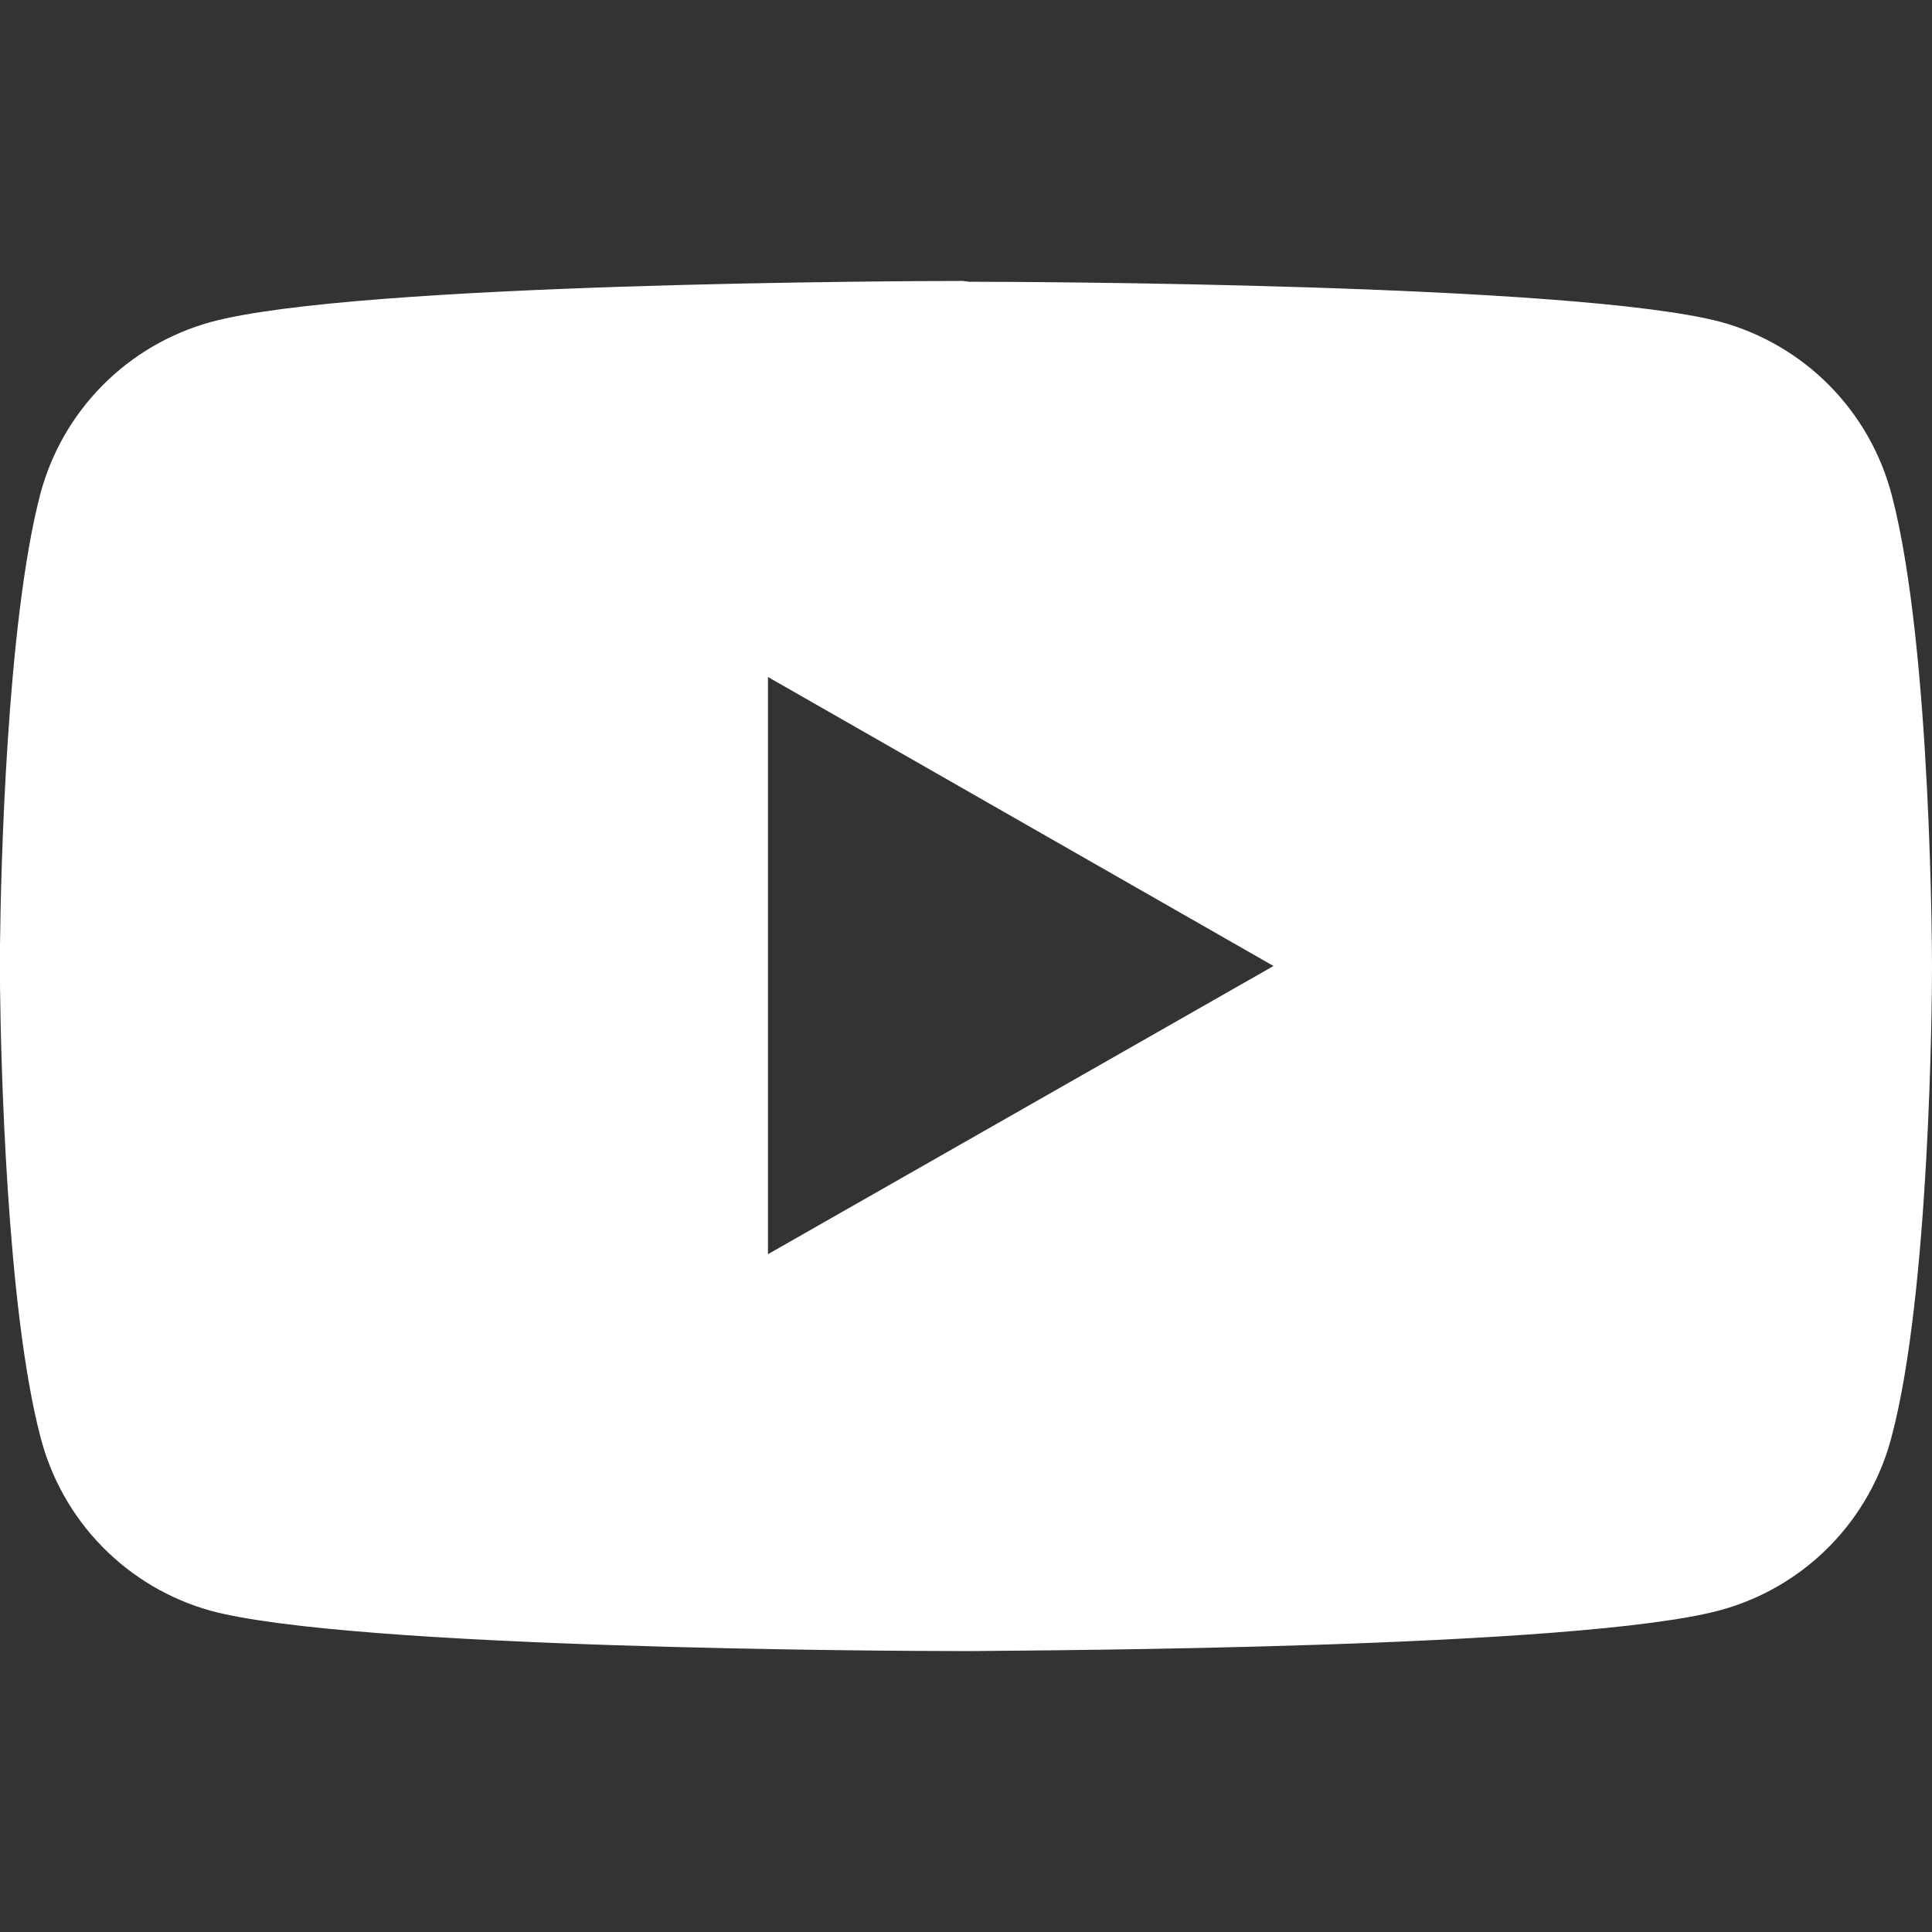 <svg width="24" height="24" viewBox="0 0 24 24" fill="none" xmlns="http://www.w3.org/2000/svg">
<rect x="0" y="0" width="24" height="24" fill="#333333" stroke="none"/>
<path d="M12.04 3.5C12.63 3.5 19.58 3.52 21.38 4C21.891 4.141 22.356 4.414 22.728 4.791C23.1 5.169 23.366 5.637 23.5 6.15C24 8.05 24 12 24 12V12.04C24 12.47 23.97 16.07 23.5 17.84C23.368 18.355 23.102 18.826 22.73 19.205C22.358 19.584 21.892 19.858 21.38 20C19.62 20.48 12.93 20.5 12.08 20.51H11.91C11.06 20.51 4.37 20.48 2.62 20.01C2.107 19.868 1.64 19.592 1.268 19.211C0.895 18.83 0.631 18.357 0.5 17.84C0.08 16.23 0.01 13.14 0 12.24V11.74C0.01 10.84 0.08 7.75 0.5 6.14C0.635 5.629 0.902 5.163 1.274 4.787C1.646 4.412 2.11 4.14 2.62 4C4.42 3.51 11.37 3.49 11.96 3.49L12.04 3.5ZM9.54 8.4V15.58L15.82 12L9.54 8.41V8.4Z" fill="white"/>
</svg>
